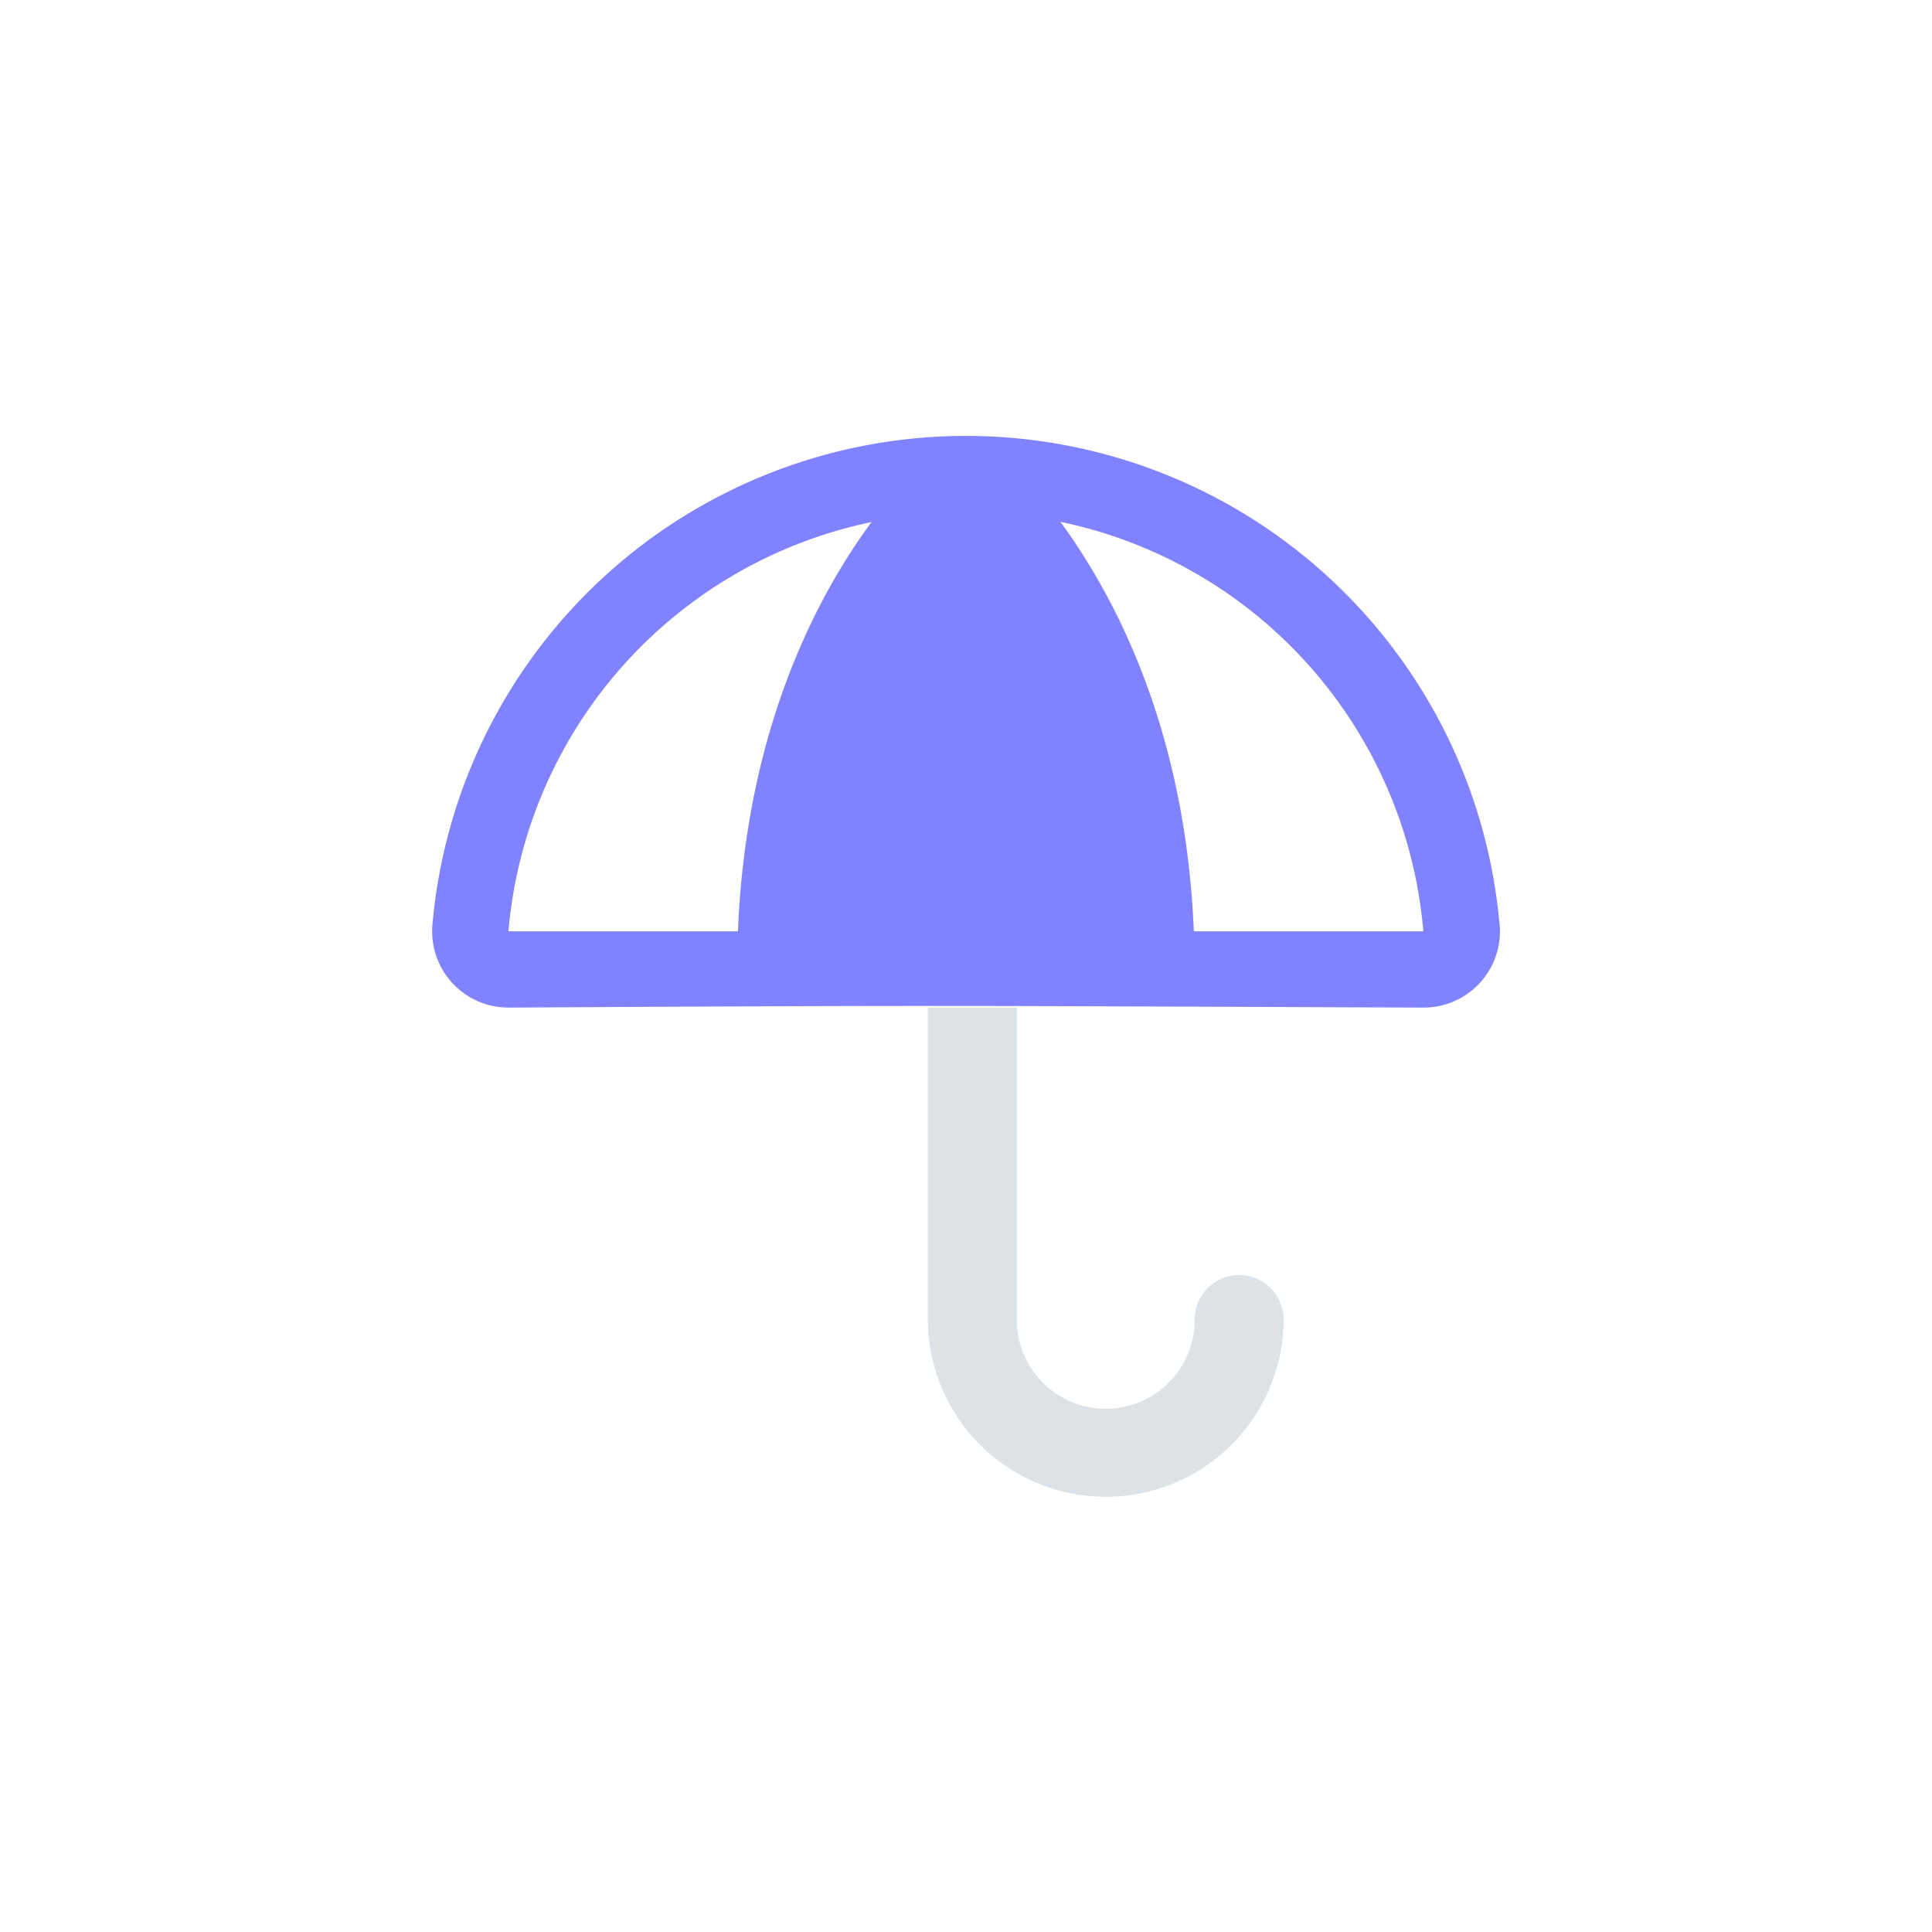 <svg xmlns="http://www.w3.org/2000/svg" xmlns:xlink="http://www.w3.org/1999/xlink" width="212" height="212" viewBox="0 0 212 212">
  <defs>
    <filter id="Ellipse_97" x="0" y="0" width="212" height="212" filterUnits="userSpaceOnUse">
      <feOffset dy="3" input="SourceAlpha"/>
      <feGaussianBlur stdDeviation="3" result="blur"/>
      <feFlood flood-opacity="0.161"/>
      <feComposite operator="in" in2="blur"/>
      <feComposite in="SourceGraphic"/>
    </filter>
    <clipPath id="clip-path">
      <rect id="Rectangle_2994" data-name="Rectangle 2994" width="117.073" height="126.443" transform="translate(-5.572 -6.018)" fill="none"/>
    </clipPath>
  </defs>
  <g id="umbrella_icon" data-name="umbrella icon" transform="translate(-1018 -1481)">
    <g transform="matrix(1, 0, 0, 1, 1018, 1481)" filter="url(#Ellipse_97)">
      <circle id="Ellipse_97-2" data-name="Ellipse 97" cx="97" cy="97" r="97" transform="translate(9 6)" fill="#fff"/>
    </g>
    <g id="Group_556" data-name="Group 556" transform="translate(1071.035 1534.833)">
      <g id="Group_555" data-name="Group 555" transform="translate(0 0)" clip-path="url(#clip-path)">
        <path id="Path_2579" data-name="Path 2579" d="M117.133,53.665a58.774,58.774,0,0,0-117.1,0,8.367,8.367,0,0,0,7.62,9.052c.239.02.48.031.72.03,49.436-.276,48-.2,100.4,0a8.367,8.367,0,0,0,8.4-8.335c0-.25-.011-.5-.032-.747M8.371,54.381A50.278,50.278,0,0,1,48.215,9.469c-6.127,8.309-13.778,23.008-14.657,44.912Zm75.208,0c-.877-21.9-8.528-36.6-14.641-44.938a50.239,50.239,0,0,1,39.83,44.938Z" transform="translate(-5.617 -6.017)" fill="#8082ff"/>
        <path id="Path_2584" data-name="Path 2584" d="M49.172,56.73V90.893a19.521,19.521,0,1,0,39.042,0,4.881,4.881,0,0,0-9.761,0,9.761,9.761,0,1,1-19.521,0V56.73" transform="translate(-0.393 -0.001)" fill="#dde2e6"/>
      </g>
    </g>
  </g>
</svg>
